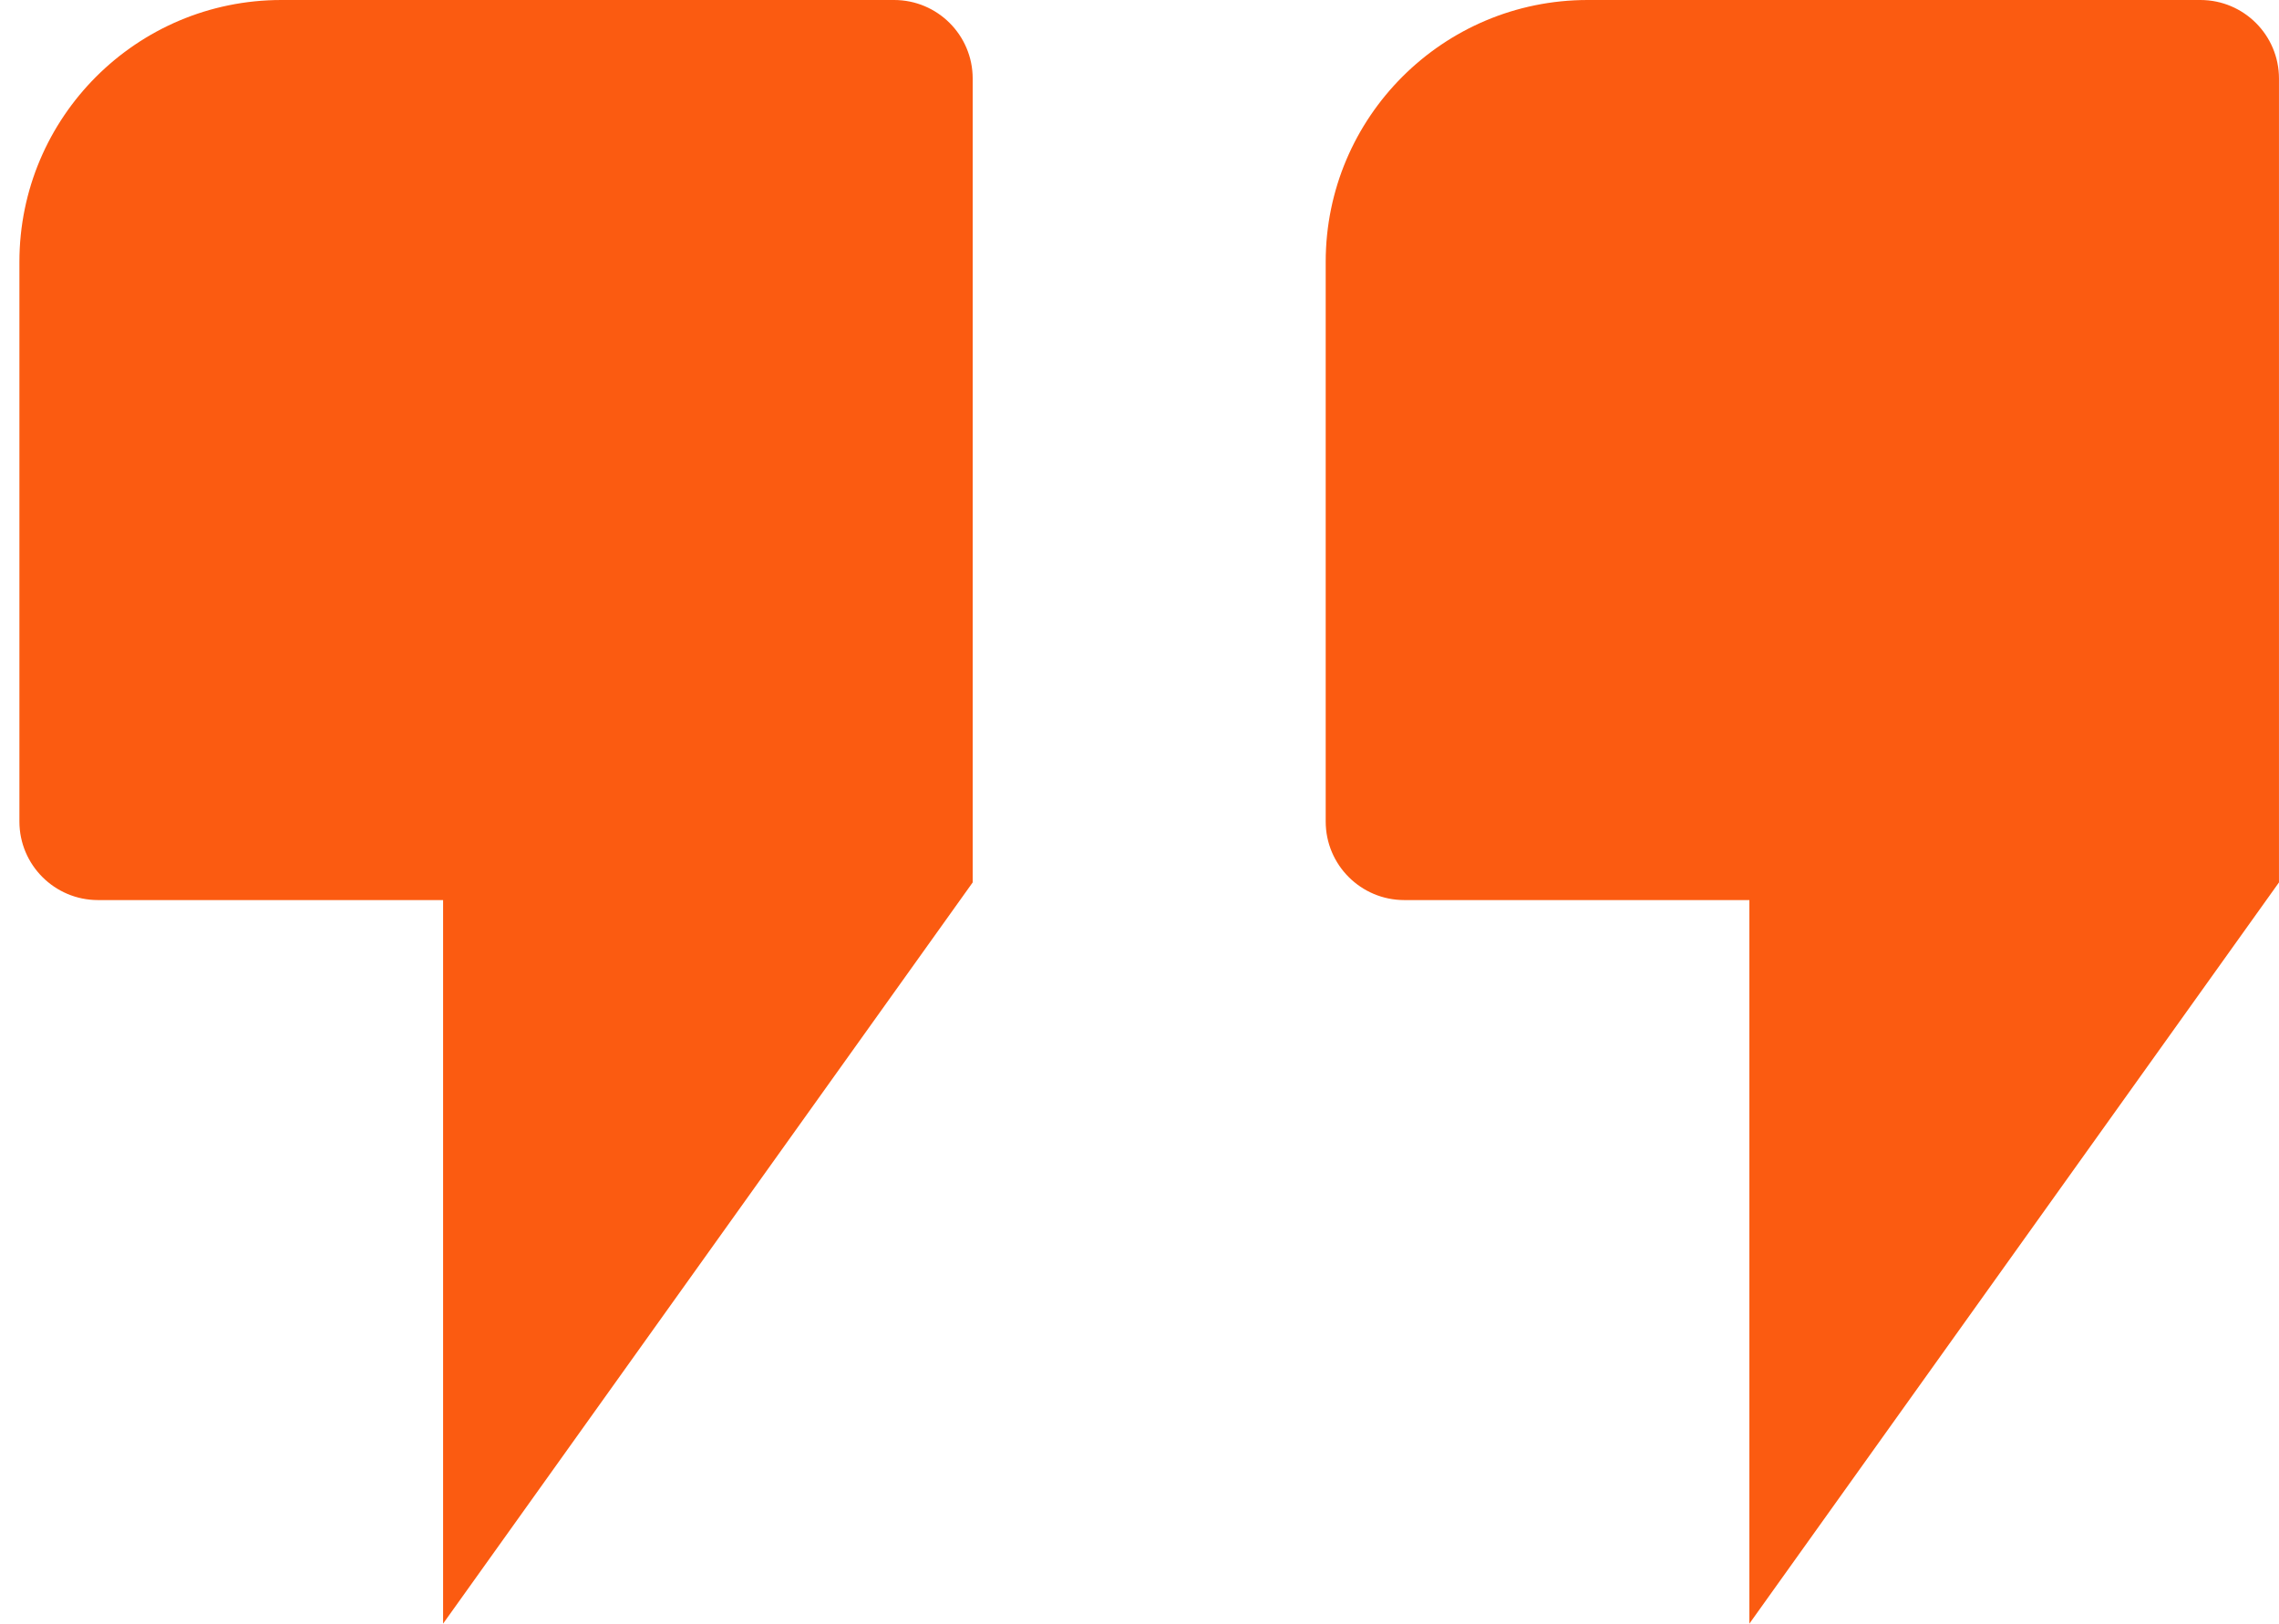 <svg xmlns="http://www.w3.org/2000/svg" width="87" height="62" viewBox="0 0 87 62" fill="none"><path d="M60.608 0H83.999C85.656 0 86.999 1.343 86.999 3V33.696L66.782 62V34.37H53.608C51.951 34.37 50.608 33.026 50.608 31.37V10C50.608 4.477 55.085 0 60.608 0Z" fill="#FB5B11"></path><path d="M10.741 0H34.132C35.789 0 37.132 1.343 37.132 3V33.696L16.915 62V34.37H3.741C2.084 34.37 0.741 33.026 0.741 31.37V10C0.741 4.477 5.218 0 10.741 0Z" fill="#FB5B11"></path></svg>